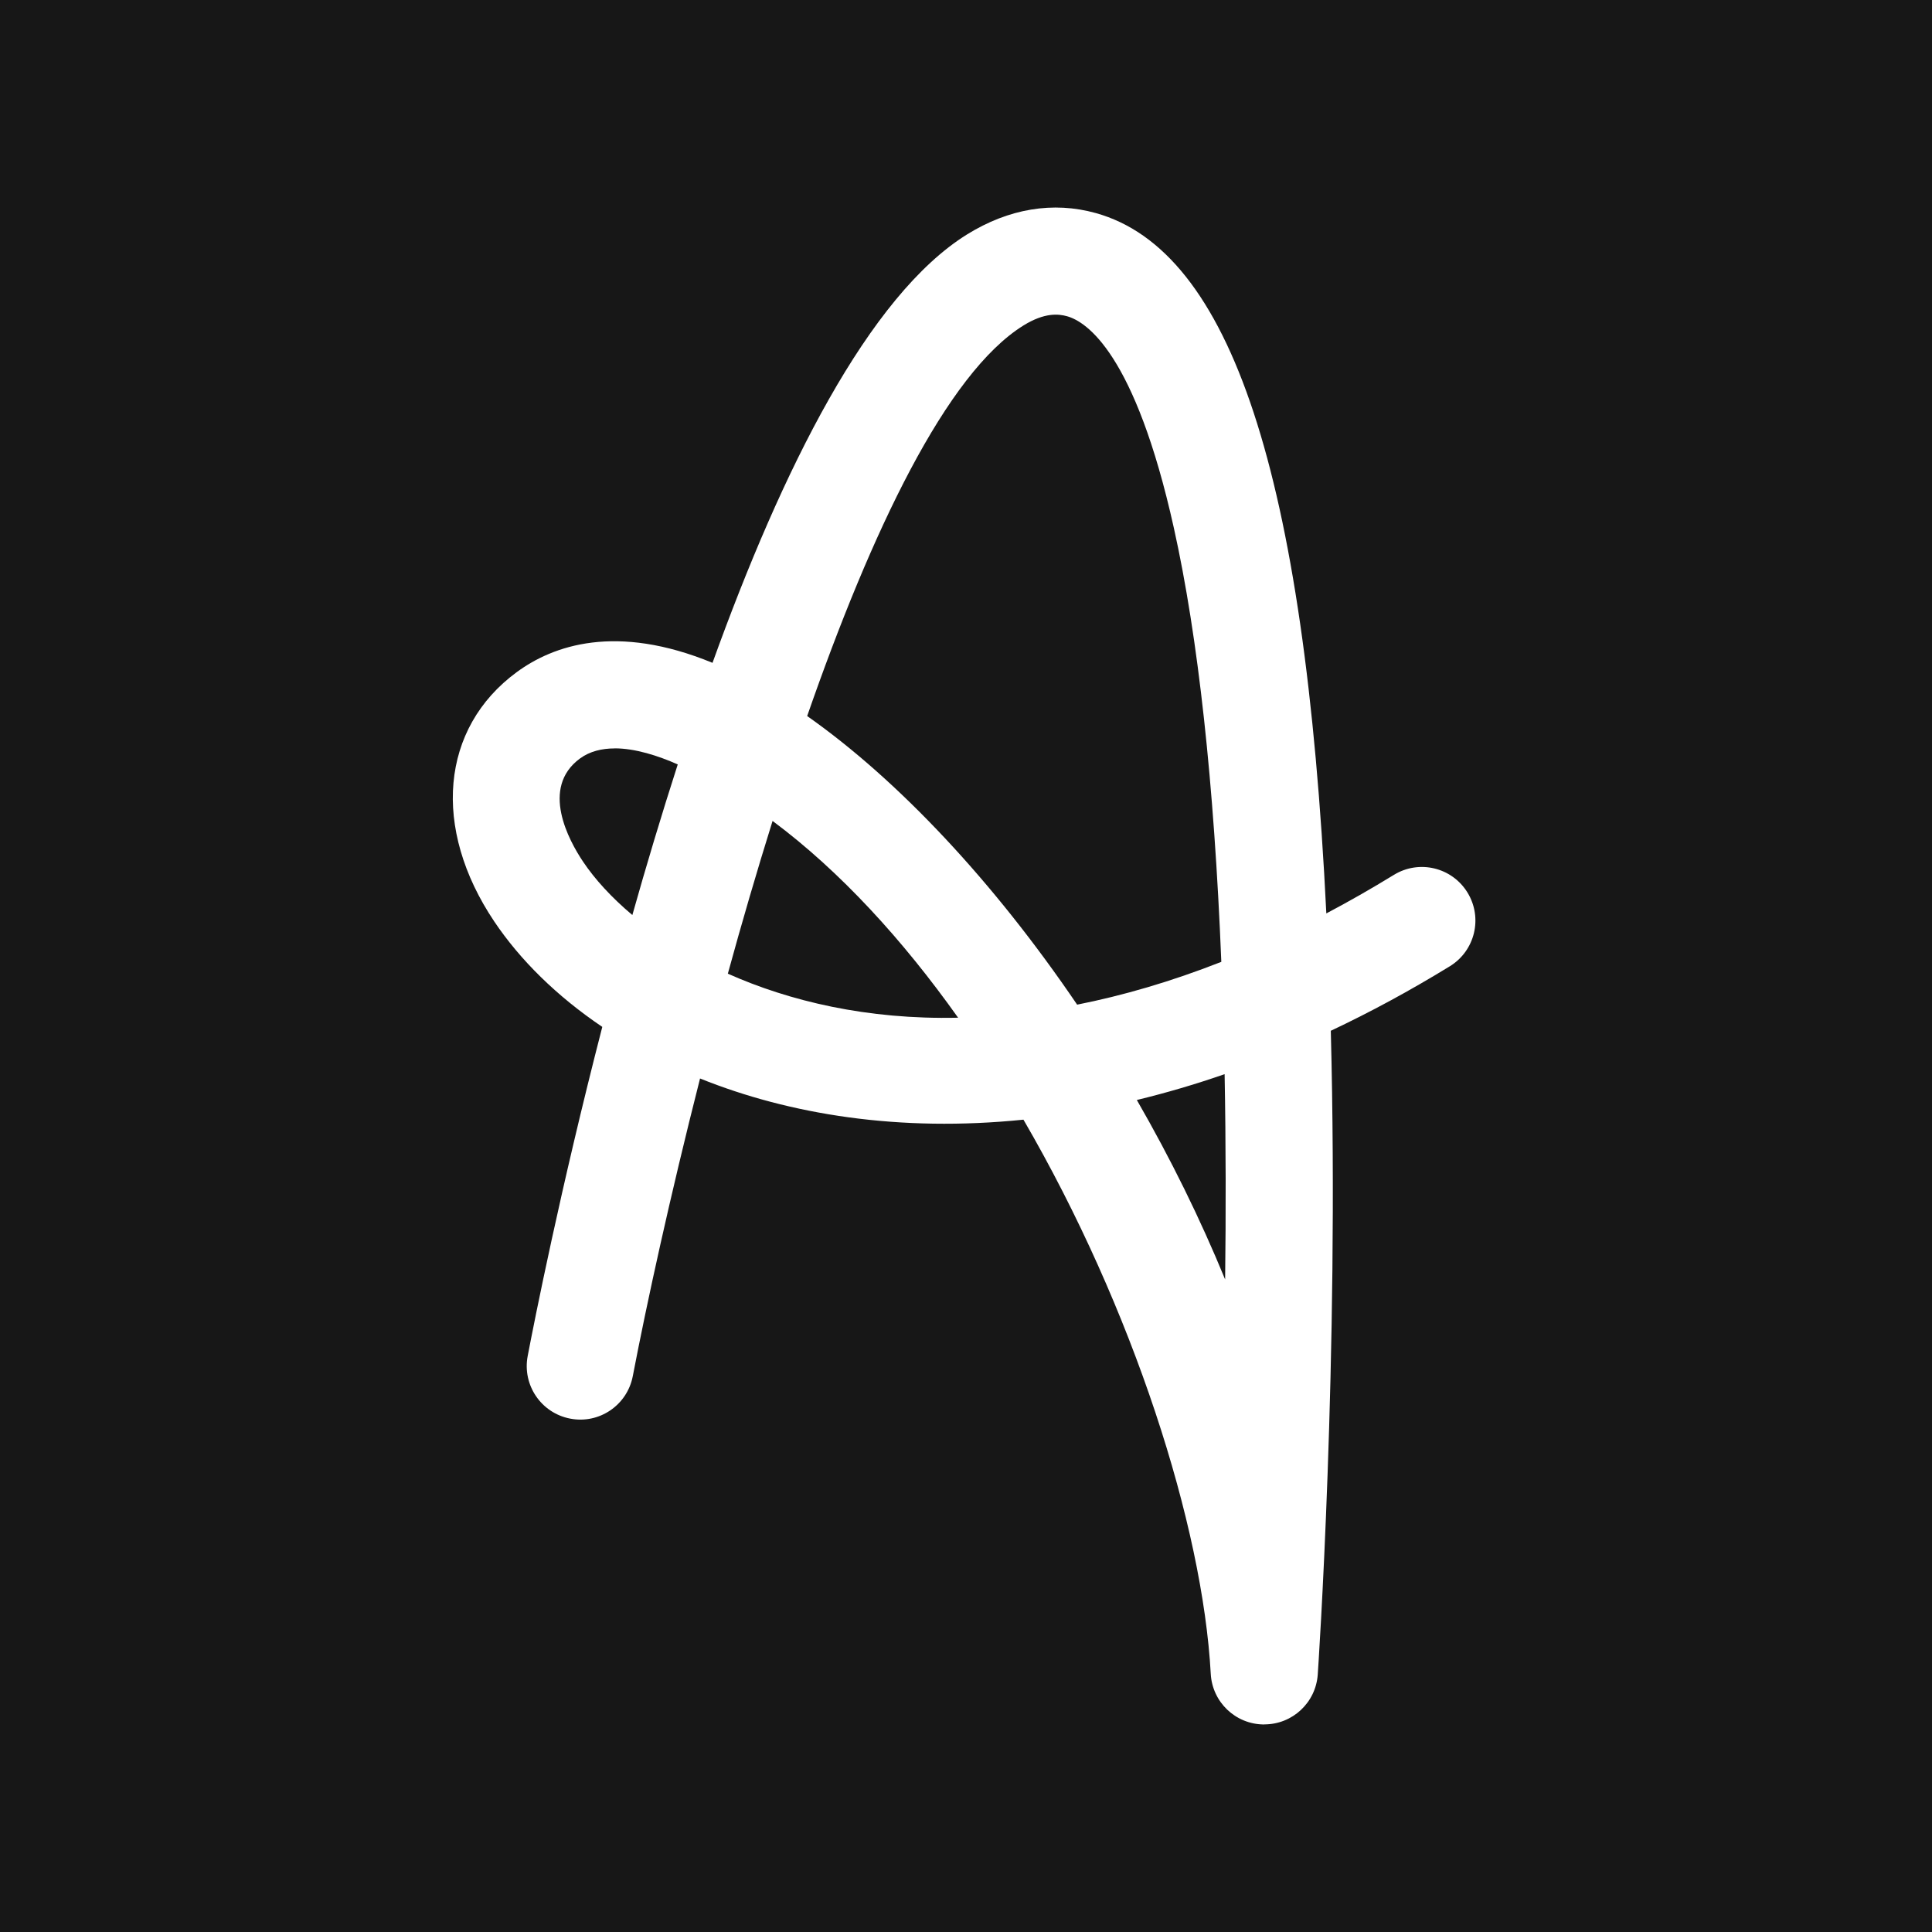 <svg xmlns="http://www.w3.org/2000/svg" width="512" height="512" viewBox="0 0 512 512" fill="none"><rect width="512" height="512" fill="#171717"></rect><path d="M335.03 457H334.914C327.412 456.942 321.27 451.067 320.862 443.579C318.725 404.385 300.32 346.771 271.226 296.723C238.362 300.088 209.229 295.361 185.519 285.811C177.531 317.224 171.371 345.526 167.697 364.685C166.22 372.388 158.796 377.445 151.1 375.947C143.404 374.469 138.37 367.039 139.847 359.336C141.616 350.077 148.515 315.162 159.613 272.137C147.485 263.948 137.787 254.339 130.985 244.205C114.388 219.482 116.778 192.932 136.932 178.129C146.591 171.03 163.266 165.136 188.823 175.659C207.305 124.347 230.238 78.306 256.281 62.123C267.32 55.276 279.097 53.312 290.389 56.463C326.207 66.422 345.758 125.592 351.491 242.065C357.361 238.972 363.327 235.568 369.391 231.853C376.076 227.749 384.803 229.85 388.903 236.541C393.004 243.232 390.905 251.966 384.219 256.07C373.53 262.625 362.997 268.305 352.677 273.167C354.951 360.095 349.276 442.917 349.218 443.773C348.693 451.223 342.513 456.981 335.069 456.981L335.03 457ZM301.272 291.51C310.251 307.09 318.083 323.021 324.672 339.068C324.885 321.834 324.885 303.433 324.535 284.663C316.645 287.406 308.891 289.662 301.272 291.51ZM192.885 258.035C209.21 265.309 229.811 270.25 253.91 269.705C239.275 249.106 222.717 230.939 204.74 217.557C200.542 230.997 196.558 244.633 192.885 258.035ZM213.913 189.761C238.07 206.742 263.374 233.701 285.452 266.243C297.521 263.85 310.29 260.155 323.661 254.903C321.756 207.539 317.52 168.89 311.087 139.927C300.786 93.517 287.862 85.231 282.79 83.811C280.535 83.189 276.882 82.76 271.246 86.242C250.8 98.924 230.918 140.88 213.913 189.742V189.761ZM162.897 198.339C159.496 198.339 156.309 199.098 153.704 201.004C143.112 208.784 150.75 222.731 154.521 228.352C157.611 232.962 162.003 237.805 167.581 242.493C171.273 229.402 175.296 215.962 179.611 202.579C174.422 200.284 168.358 198.32 162.878 198.32L162.897 198.339Z" fill="white"></path></svg>